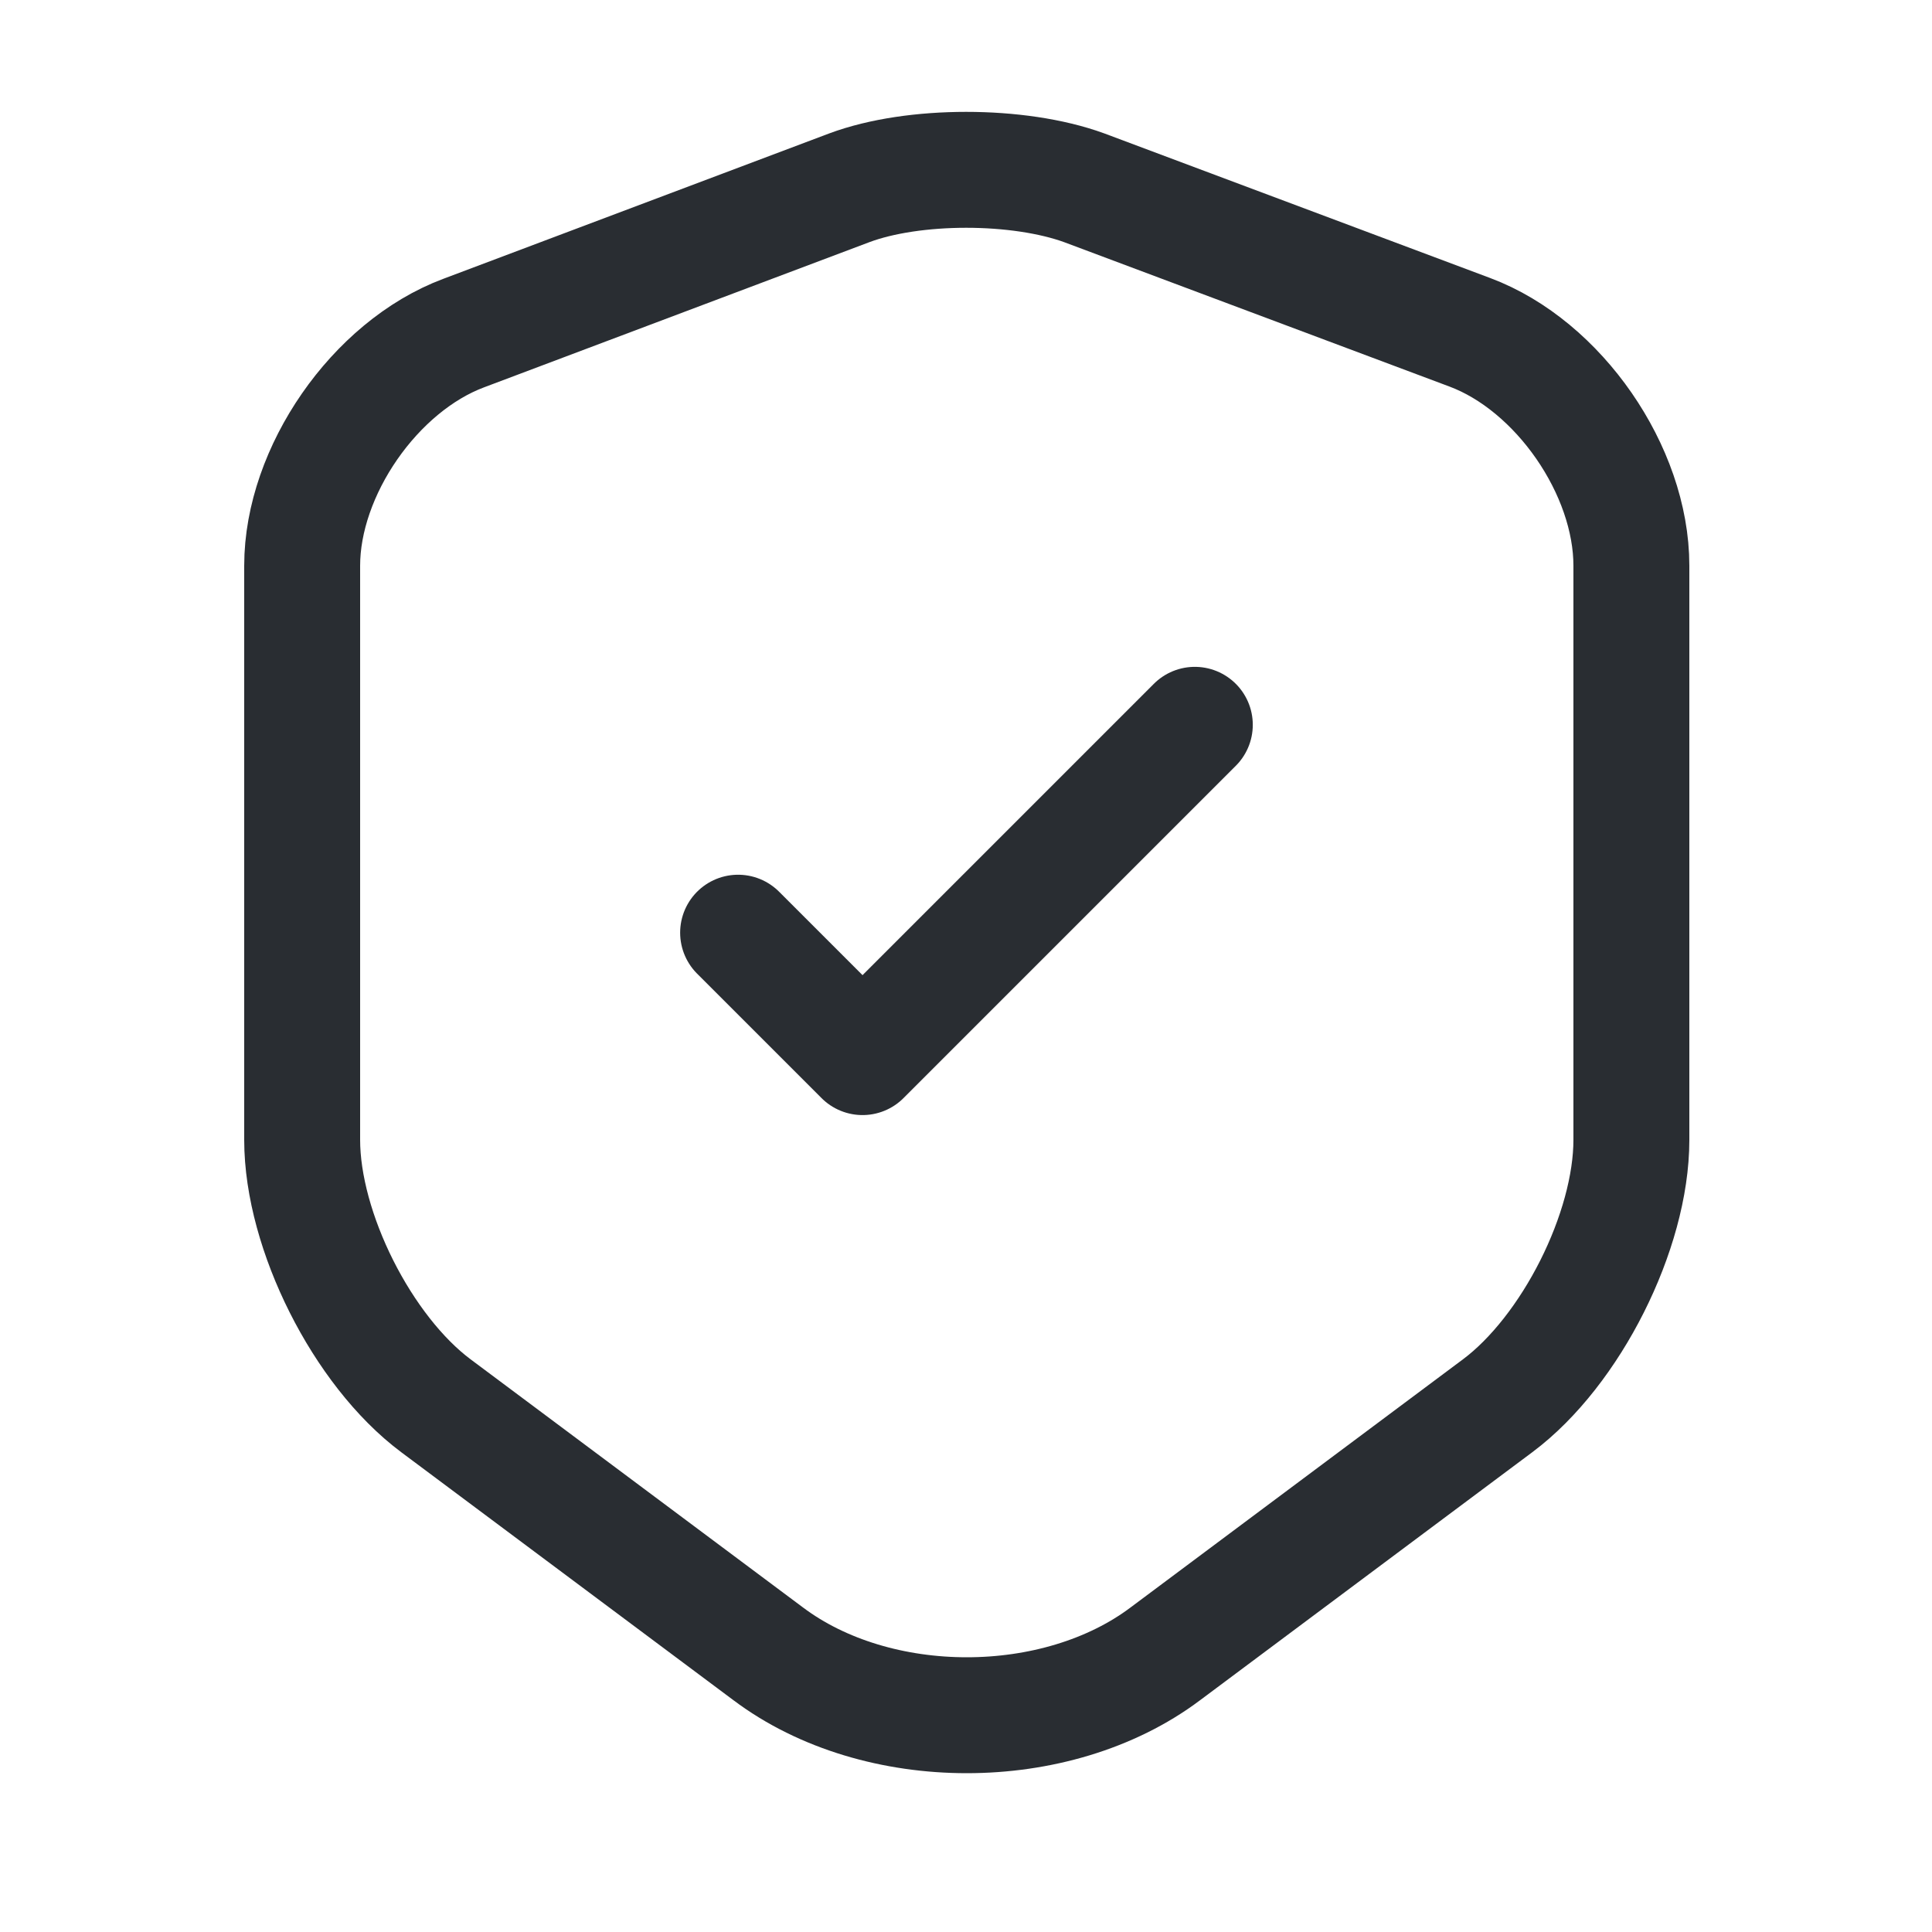 <svg width="25" height="25" viewBox="0 0 25 25" fill="none" xmlns="http://www.w3.org/2000/svg">
<path d="M10.99 2.43L6 4.31C4.85 4.74 3.91 6.1 3.91 7.32V14.75C3.91 15.93 4.69 17.48 5.64 18.19L9.94 21.4C11.35 22.46 13.67 22.46 15.08 21.4L19.38 18.19C20.33 17.48 21.11 15.93 21.11 14.75V7.32C21.11 6.09 20.17 4.73 19.02 4.3L14.03 2.43C13.18 2.12 11.82 2.12 10.99 2.43Z" stroke="#292D32" stroke-width="1.5" stroke-linecap="round" stroke-linejoin="round"/>
<path d="M9.551 12.069L11.161 13.679L15.461 9.379" stroke="#292D32" stroke-width="1.5" stroke-linecap="round" stroke-linejoin="round"/>
</svg>
